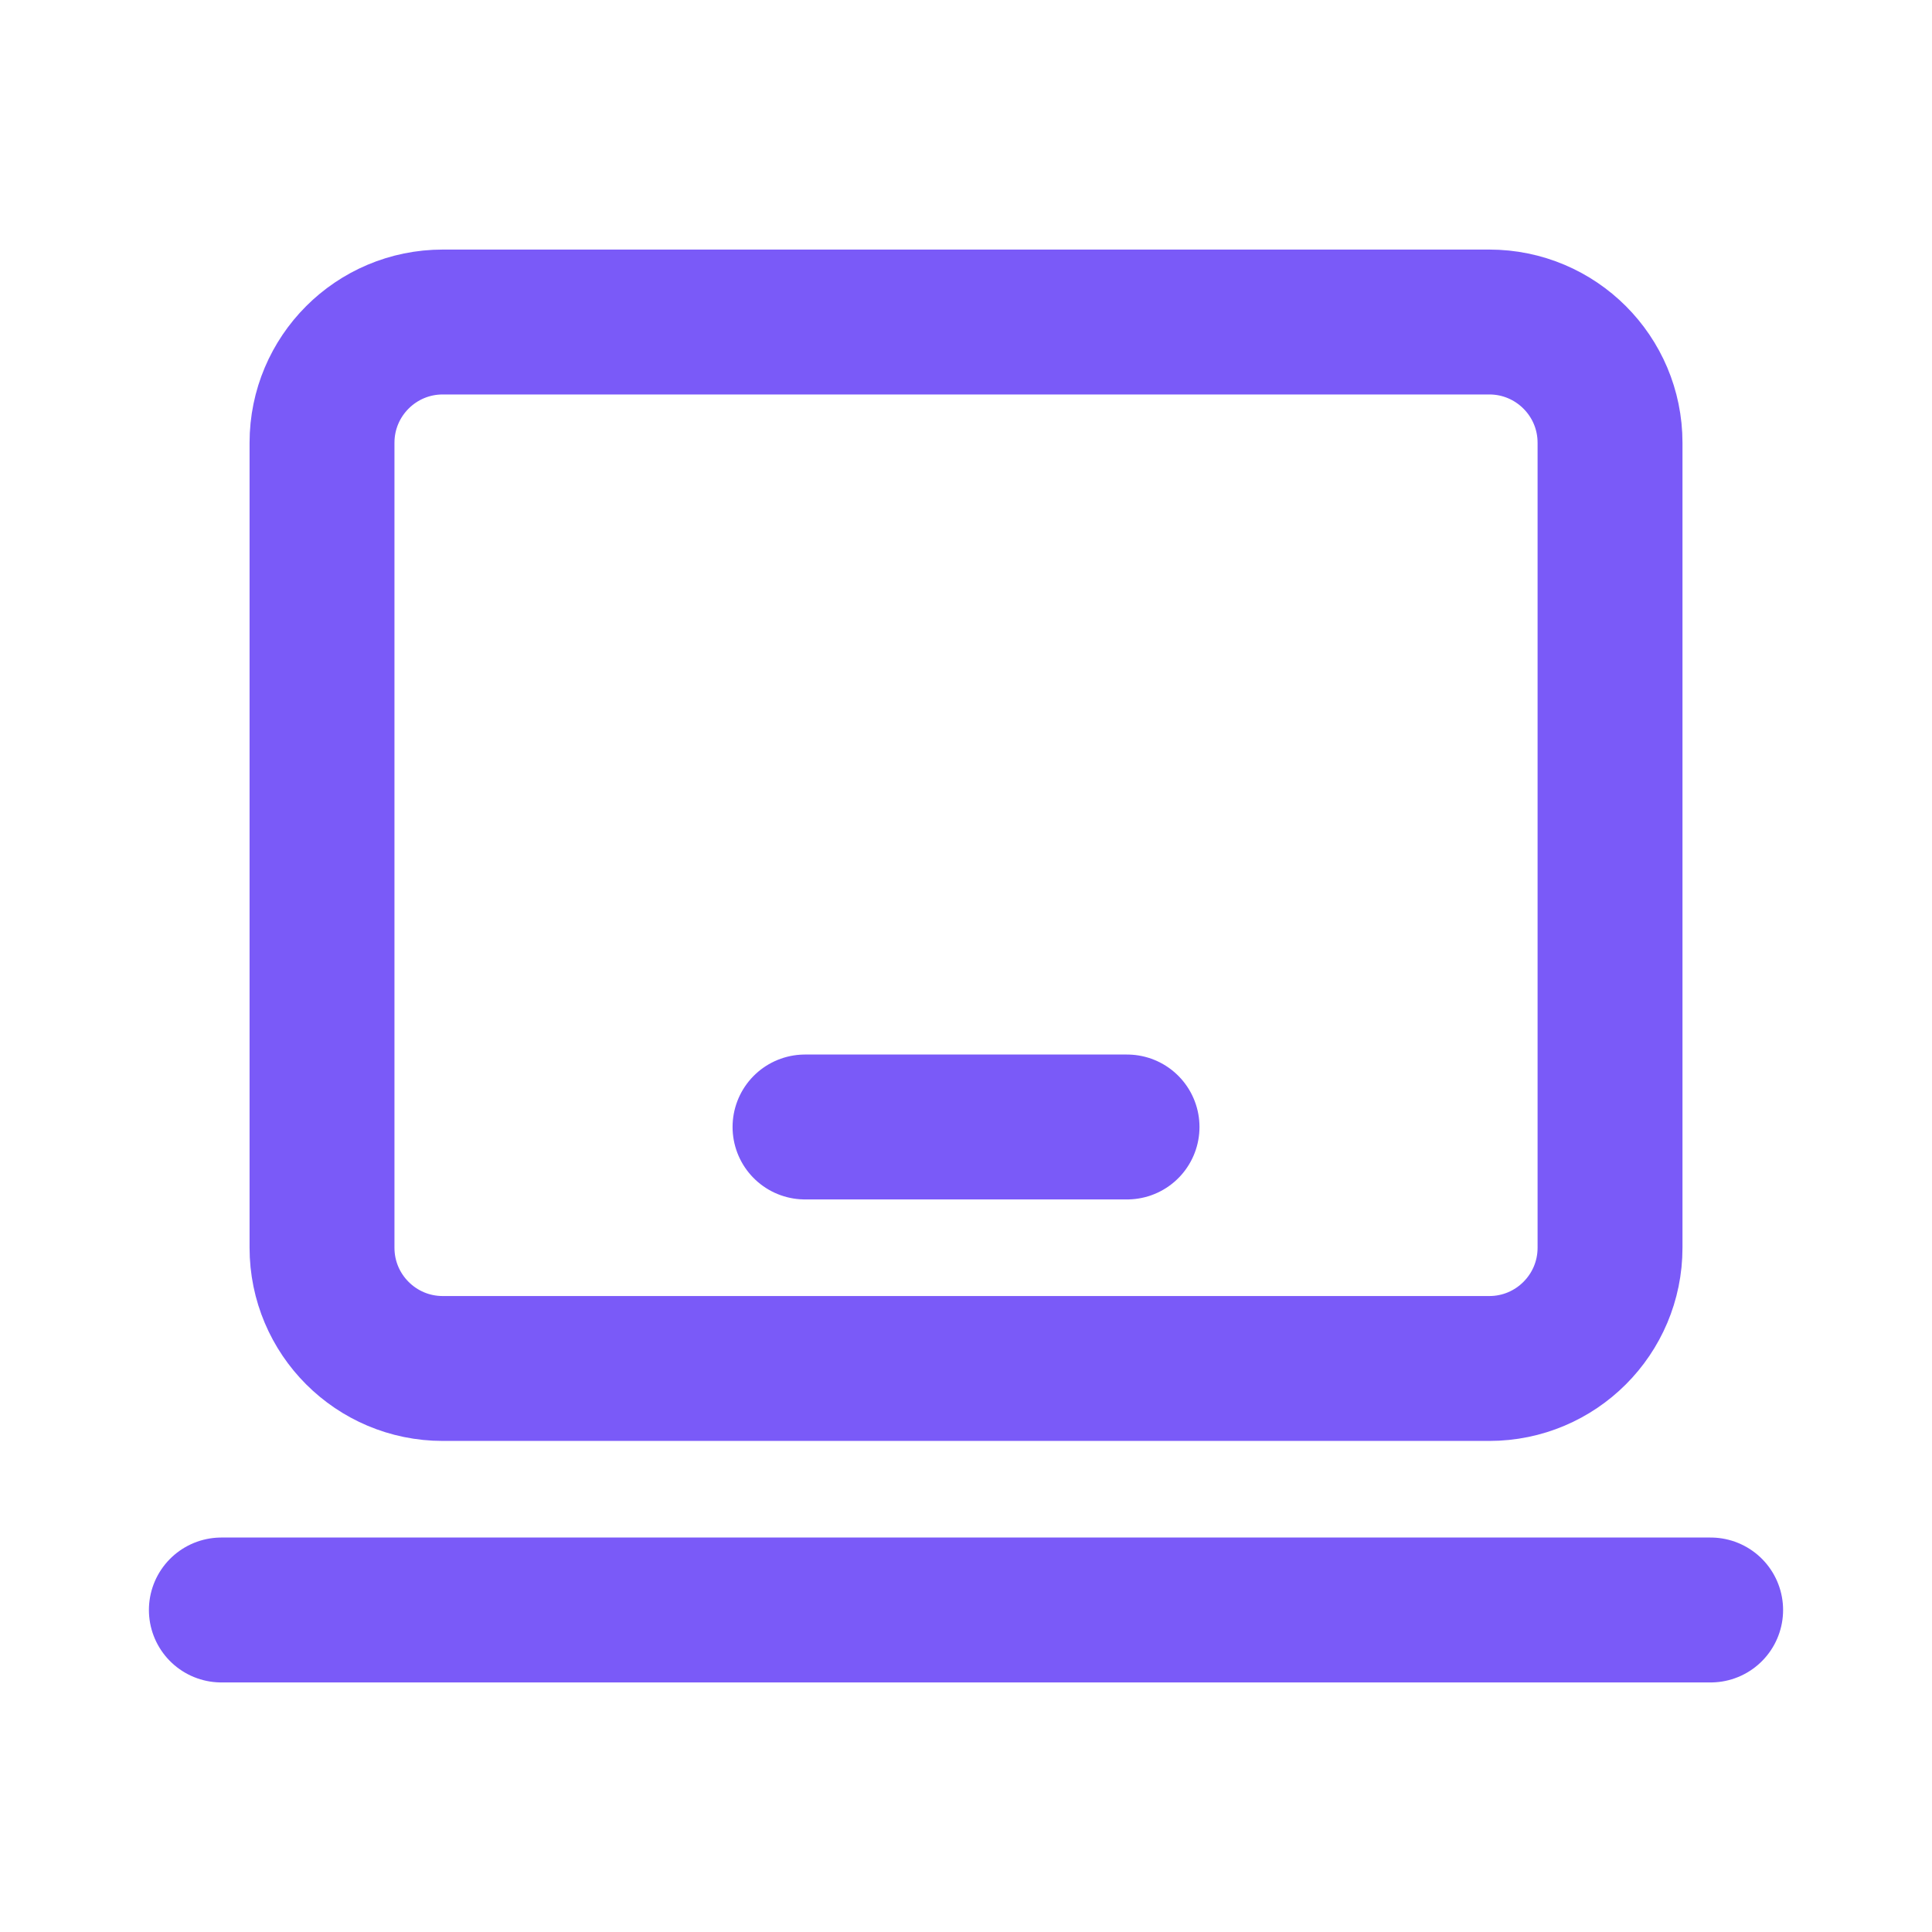 <svg width="40" height="40" viewBox="0 0 40 40" fill="none" xmlns="http://www.w3.org/2000/svg">
<path d="M4.583 33.333H35.417M16.667 23.333H23.334M9.167 28.333H30.834C32.214 28.333 33.334 27.214 33.334 25.833V9.167C33.334 7.786 32.214 6.667 30.834 6.667H9.167C7.786 6.667 6.667 7.786 6.667 9.167V25.833C6.667 27.214 7.786 28.333 9.167 28.333Z" stroke="#7A5AF8" stroke-width="3" stroke-linecap="round" stroke-linejoin="round"/>
</svg>
